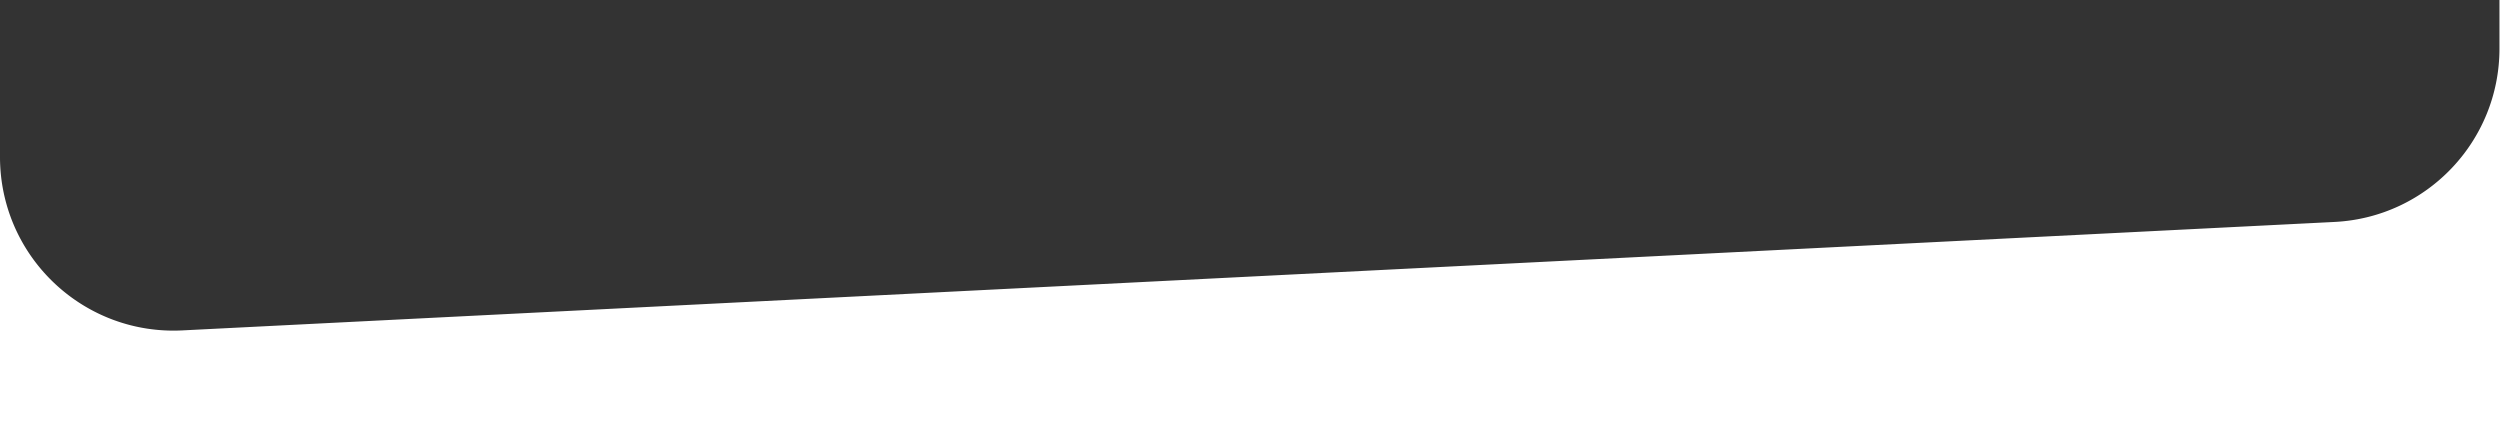 <svg preserveAspectRatio="none" width="1440" height="245" viewBox="0 0 1440 245" version="1.1" xmlns="http://www.w3.org/2000/svg"><rect x="0" y="0" width="1440" height="245" fill="#333333" stroke="none"/><g id="home-fade-white" stroke="none" stroke-width="1" fill="none" fill-rule="evenodd"><path d="M1439.691 0h.309v245H0V91.084a100 100 0 00.125 4.385c2.78 55.158 49.747 97.62 104.906 94.84l1239.693-62.472c53.205-2.681 94.967-46.601 94.967-99.874V0z" id="Combined-Shape" fill="#FFF"/></g></svg>